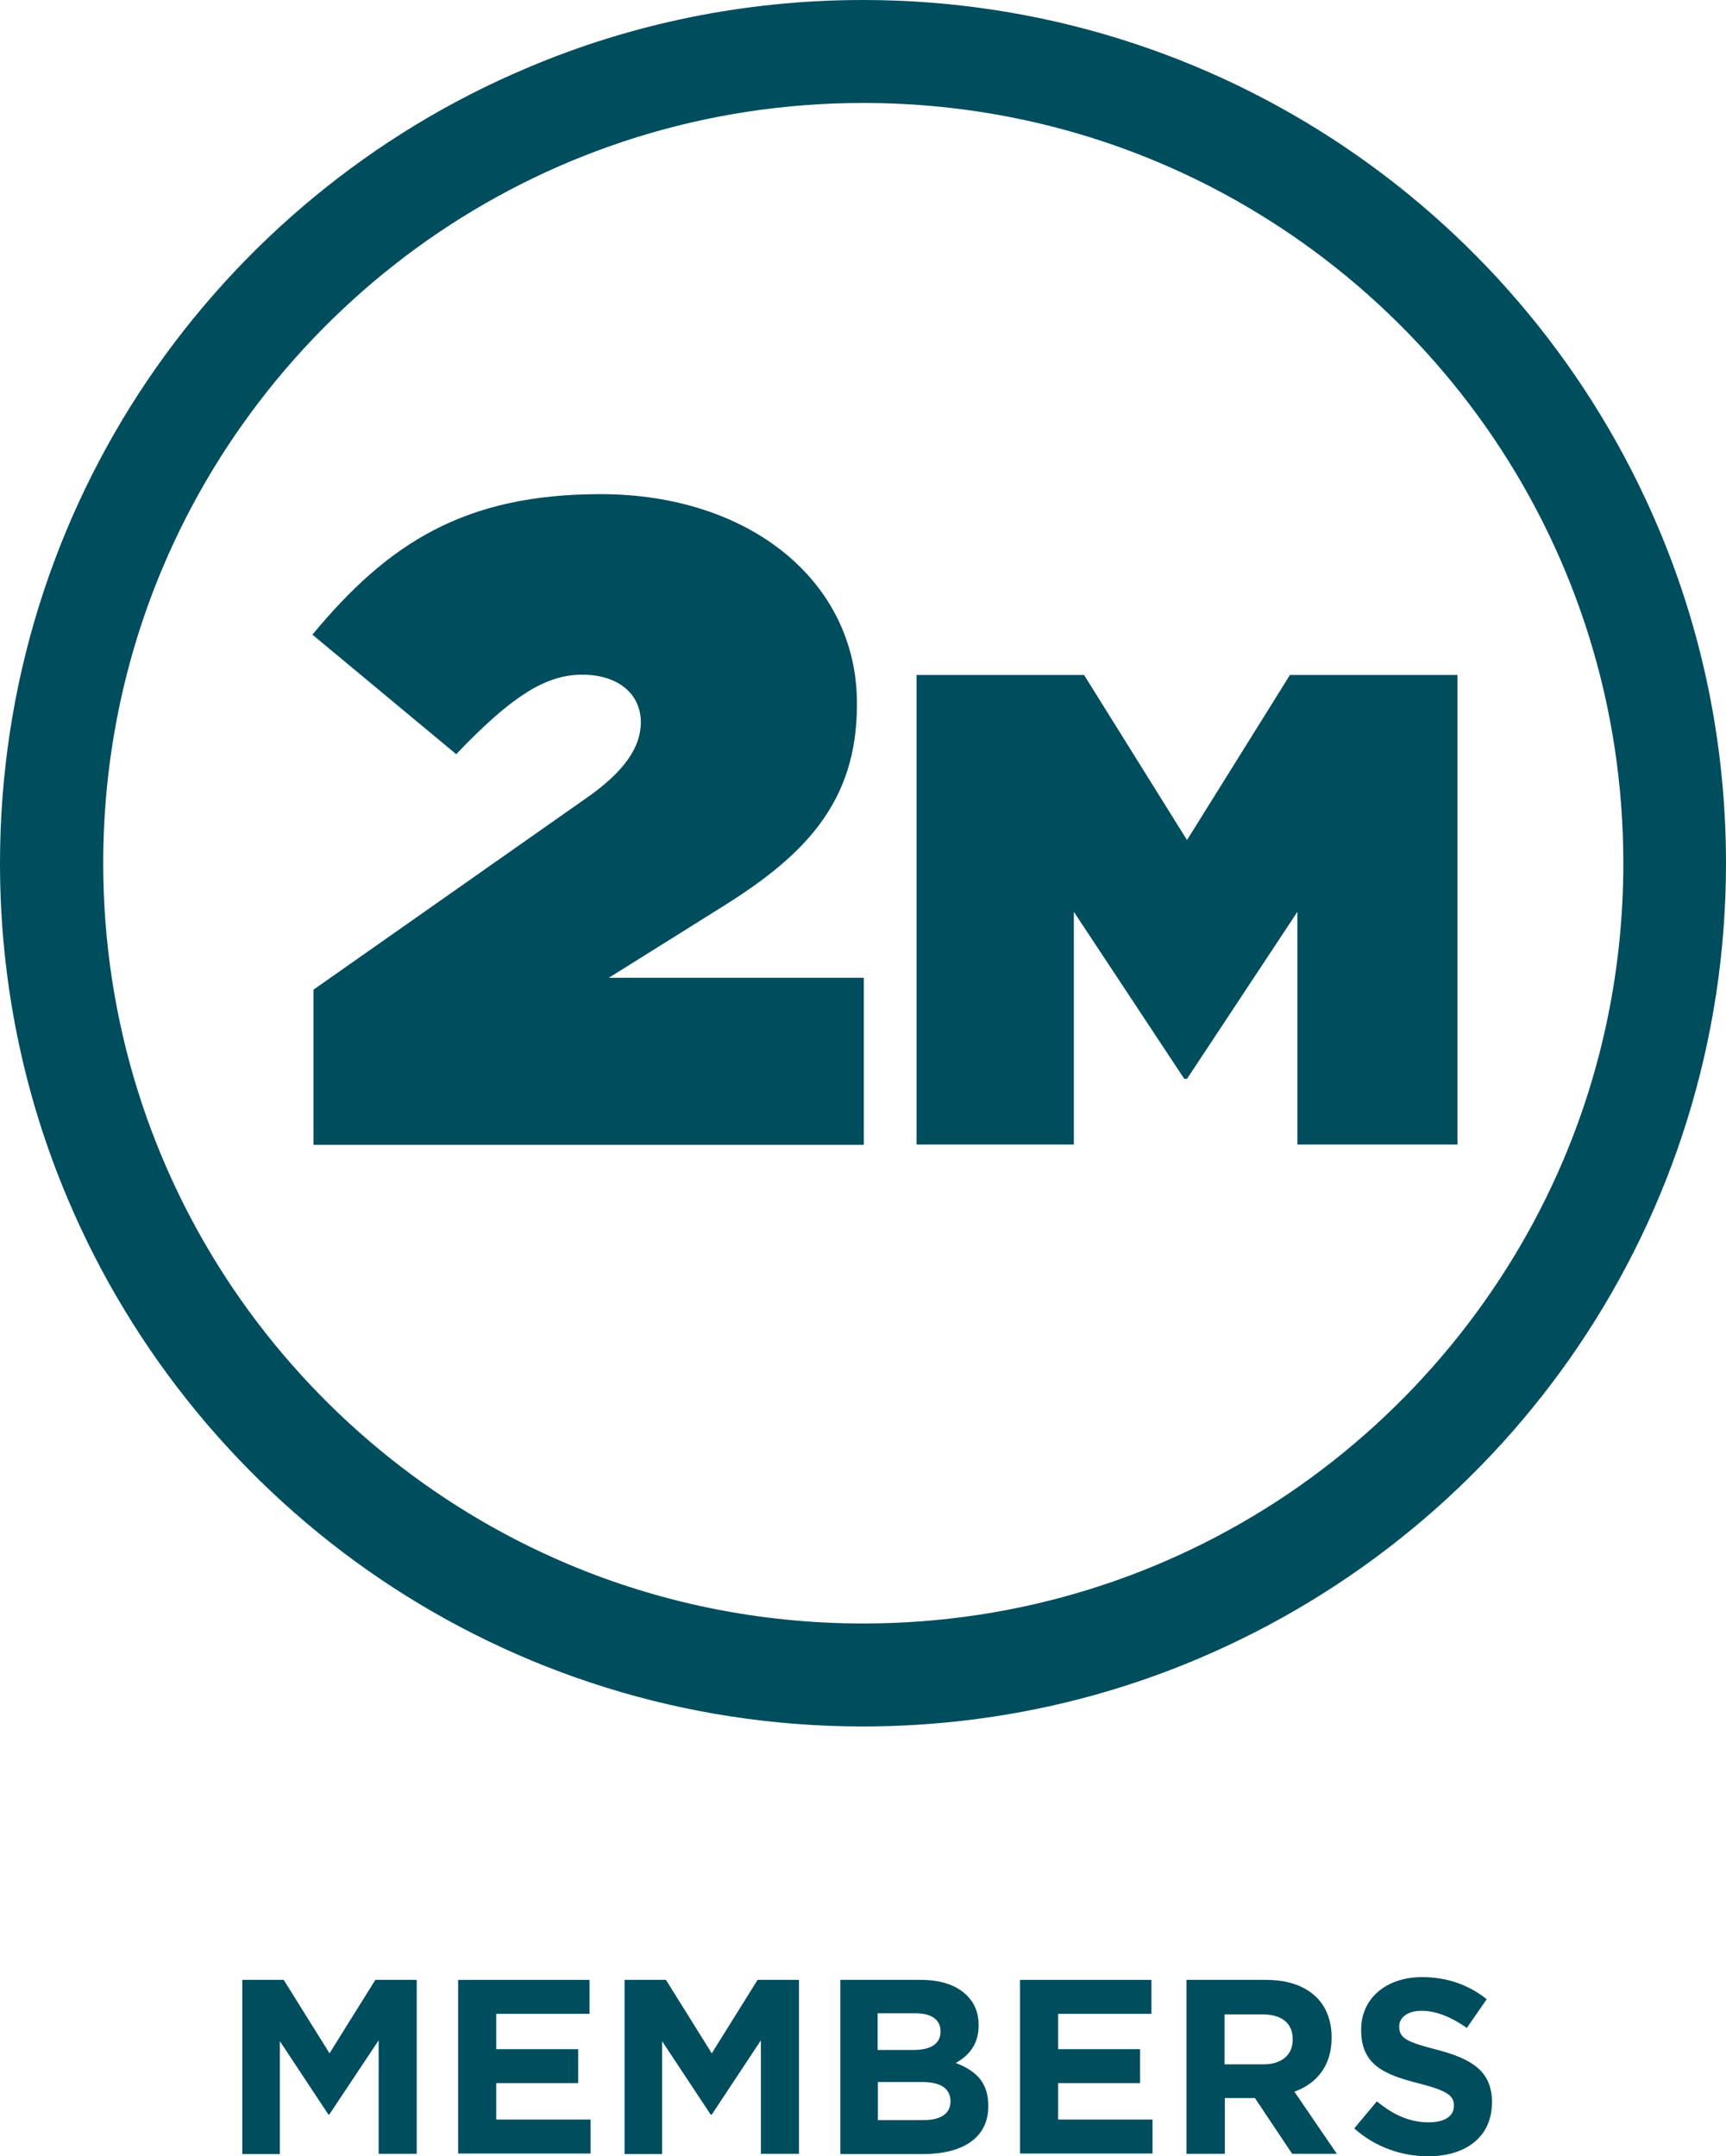 <svg xmlns="http://www.w3.org/2000/svg" xmlns:xlink="http://www.w3.org/1999/xlink" id="Layer_1" data-name="Layer 1" viewBox="0 0 625.4 781.1"><defs><style>      .cls-1 {        fill: #004d5e;      }    </style></defs><g><path id="fullLogo" class="cls-1" d="m87.8,717.2h15l16.6,26.6,16.6-26.6h15v63h-13.8v-41.1l-17.9,26.9h-.3l-17.6-26.6v40.9h-13.6v-63.1Z"></path><path id="fullLogo-2" data-name="fullLogo" class="cls-1" d="m166,717.2h47.6v12.3h-33.8v12.8h29.7v12.3h-29.7v13.2h34.2v12.3h-48v-62.9Z"></path><path id="fullLogo-3" data-name="fullLogo" class="cls-1" d="m226.3,717.2h15l16.6,26.6,16.6-26.6h15v63h-13.8v-41.1l-17.8,26.9h-.4l-17.6-26.6v40.9h-13.6v-63.1h0Z"></path><path id="fullLogo-4" data-name="fullLogo" class="cls-1" d="m304.5,717.2h29.3c7.2,0,12.9,2,16.5,5.6,2.9,2.9,4.3,6.4,4.3,10.7v.2c0,7.1-3.8,11.1-8.3,13.6,7.3,2.8,11.8,7,11.8,15.5v.2c0,11.5-9.4,17.3-23.6,17.3h-30v-63.1h0Zm36.3,18.6c0-4.1-3.2-6.5-9.1-6.5h-13.7v13.3h12.8c6.1,0,10-2,10-6.7v-.1Zm-6.7,18.4h-16v13.8h16.5c6.1,0,9.8-2.2,9.8-6.8v-.2c-.1-4.2-3.2-6.8-10.3-6.8Z"></path><path id="fullLogo-5" data-name="fullLogo" class="cls-1" d="m369.6,717.2h47.6v12.3h-33.8v12.8h29.7v12.3h-29.7v13.2h34.2v12.3h-48v-62.9h0Z"></path><path id="fullLogo-6" data-name="fullLogo" class="cls-1" d="m429.9,717.2h28.8c8,0,14.2,2.2,18.4,6.4,3.5,3.5,5.4,8.5,5.4,14.4v.2c0,10.2-5.5,16.6-13.5,19.5l15.4,22.5h-16.2l-13.5-20.2h-10.9v20.2h-13.9v-63h0Zm27.9,30.6c6.8,0,10.6-3.6,10.6-8.9v-.2c0-5.9-4.1-9-10.9-9h-13.8v18.1h14.1Z"></path><path id="fullLogo-7" data-name="fullLogo" class="cls-1" d="m490.7,771l8.2-9.8c5.7,4.7,11.6,7.6,18.8,7.6,5.7,0,9.1-2.2,9.1-5.9v-.2c0-3.5-2.2-5.3-12.7-8-12.7-3.2-20.9-6.8-20.9-19.3v-.2c0-11.4,9.2-19,22.1-19,9.2,0,17,2.9,23.4,8l-7.2,10.4c-5.6-3.9-11.1-6.2-16.4-6.2s-8.1,2.6-8.1,5.6v.2c0,4.1,2.7,5.5,13.6,8.3,12.8,3.3,20,7.9,20,18.9v.2c0,12.5-9.5,19.5-23.1,19.5-9.6,0-19.2-3.3-26.8-10.1Z"></path><a><path id="fullLogo-8" data-name="fullLogo" class="cls-1" d="m606.8,312.7h-18.6c0,38.1-7.7,74.3-21.6,107.2-20.9,49.4-55.9,91.5-99.8,121.2-44,29.7-96.9,47-154,47-38.1,0-74.3-7.7-107.2-21.6-49.4-20.9-91.5-55.9-121.2-99.8-29.7-44-47-96.9-47-154,0-38.1,7.7-74.3,21.6-107.2,20.9-49.4,55.9-91.5,99.8-121.2,44-29.7,96.9-47,154-47,38.1,0,74.3,7.7,107.2,21.6,49.4,20.9,91.5,55.9,121.2,99.8,29.7,44,47,96.9,47,154h37.2c0-43.1-8.7-84.3-24.6-121.7-23.8-56.2-63.4-103.9-113.3-137.6C437.6,19.7,377.4,0,312.7,0c-43.1,0-84.3,8.7-121.7,24.6-56.2,23.7-103.9,63.4-137.6,113.2C19.7,187.7,0,248,0,312.7c0,43.1,8.7,84.3,24.6,121.7,23.7,56.1,63.4,103.9,113.2,137.6,49.9,33.7,110.1,53.4,174.8,53.4,43.1,0,84.3-8.7,121.7-24.6,56.2-23.8,104-63.4,137.7-113.3,33.7-49.9,53.4-110.1,53.4-174.8h-18.6Z"></path></a></g><path id="fullLogo-9" data-name="fullLogo" class="cls-1" d="m332.1,244.5h60.7l37.3,59.8,37.3-59.8h60.7v170.1h-58v-84.3l-40,60.5h-1l-40-60.5v84.3h-57v-170.1h0Z"></path><path id="fullLogo-10" data-name="fullLogo" class="cls-1" d="m113.6,358.5l98-68.8c14.9-10.2,20.6-19.2,20.6-28.1,0-9.9-7.8-17.2-21.3-17.2s-26,8.3-45.6,28.8l-52.1-43.3c27.4-33.1,55.1-50.9,104.4-50.9,54.1,0,92.9,31.7,92.9,75.7v.7c0,35.4-19.3,54.5-47.7,72.4l-42.2,26.4h92.4v60.5H113.6v-56.2Z"></path></svg>